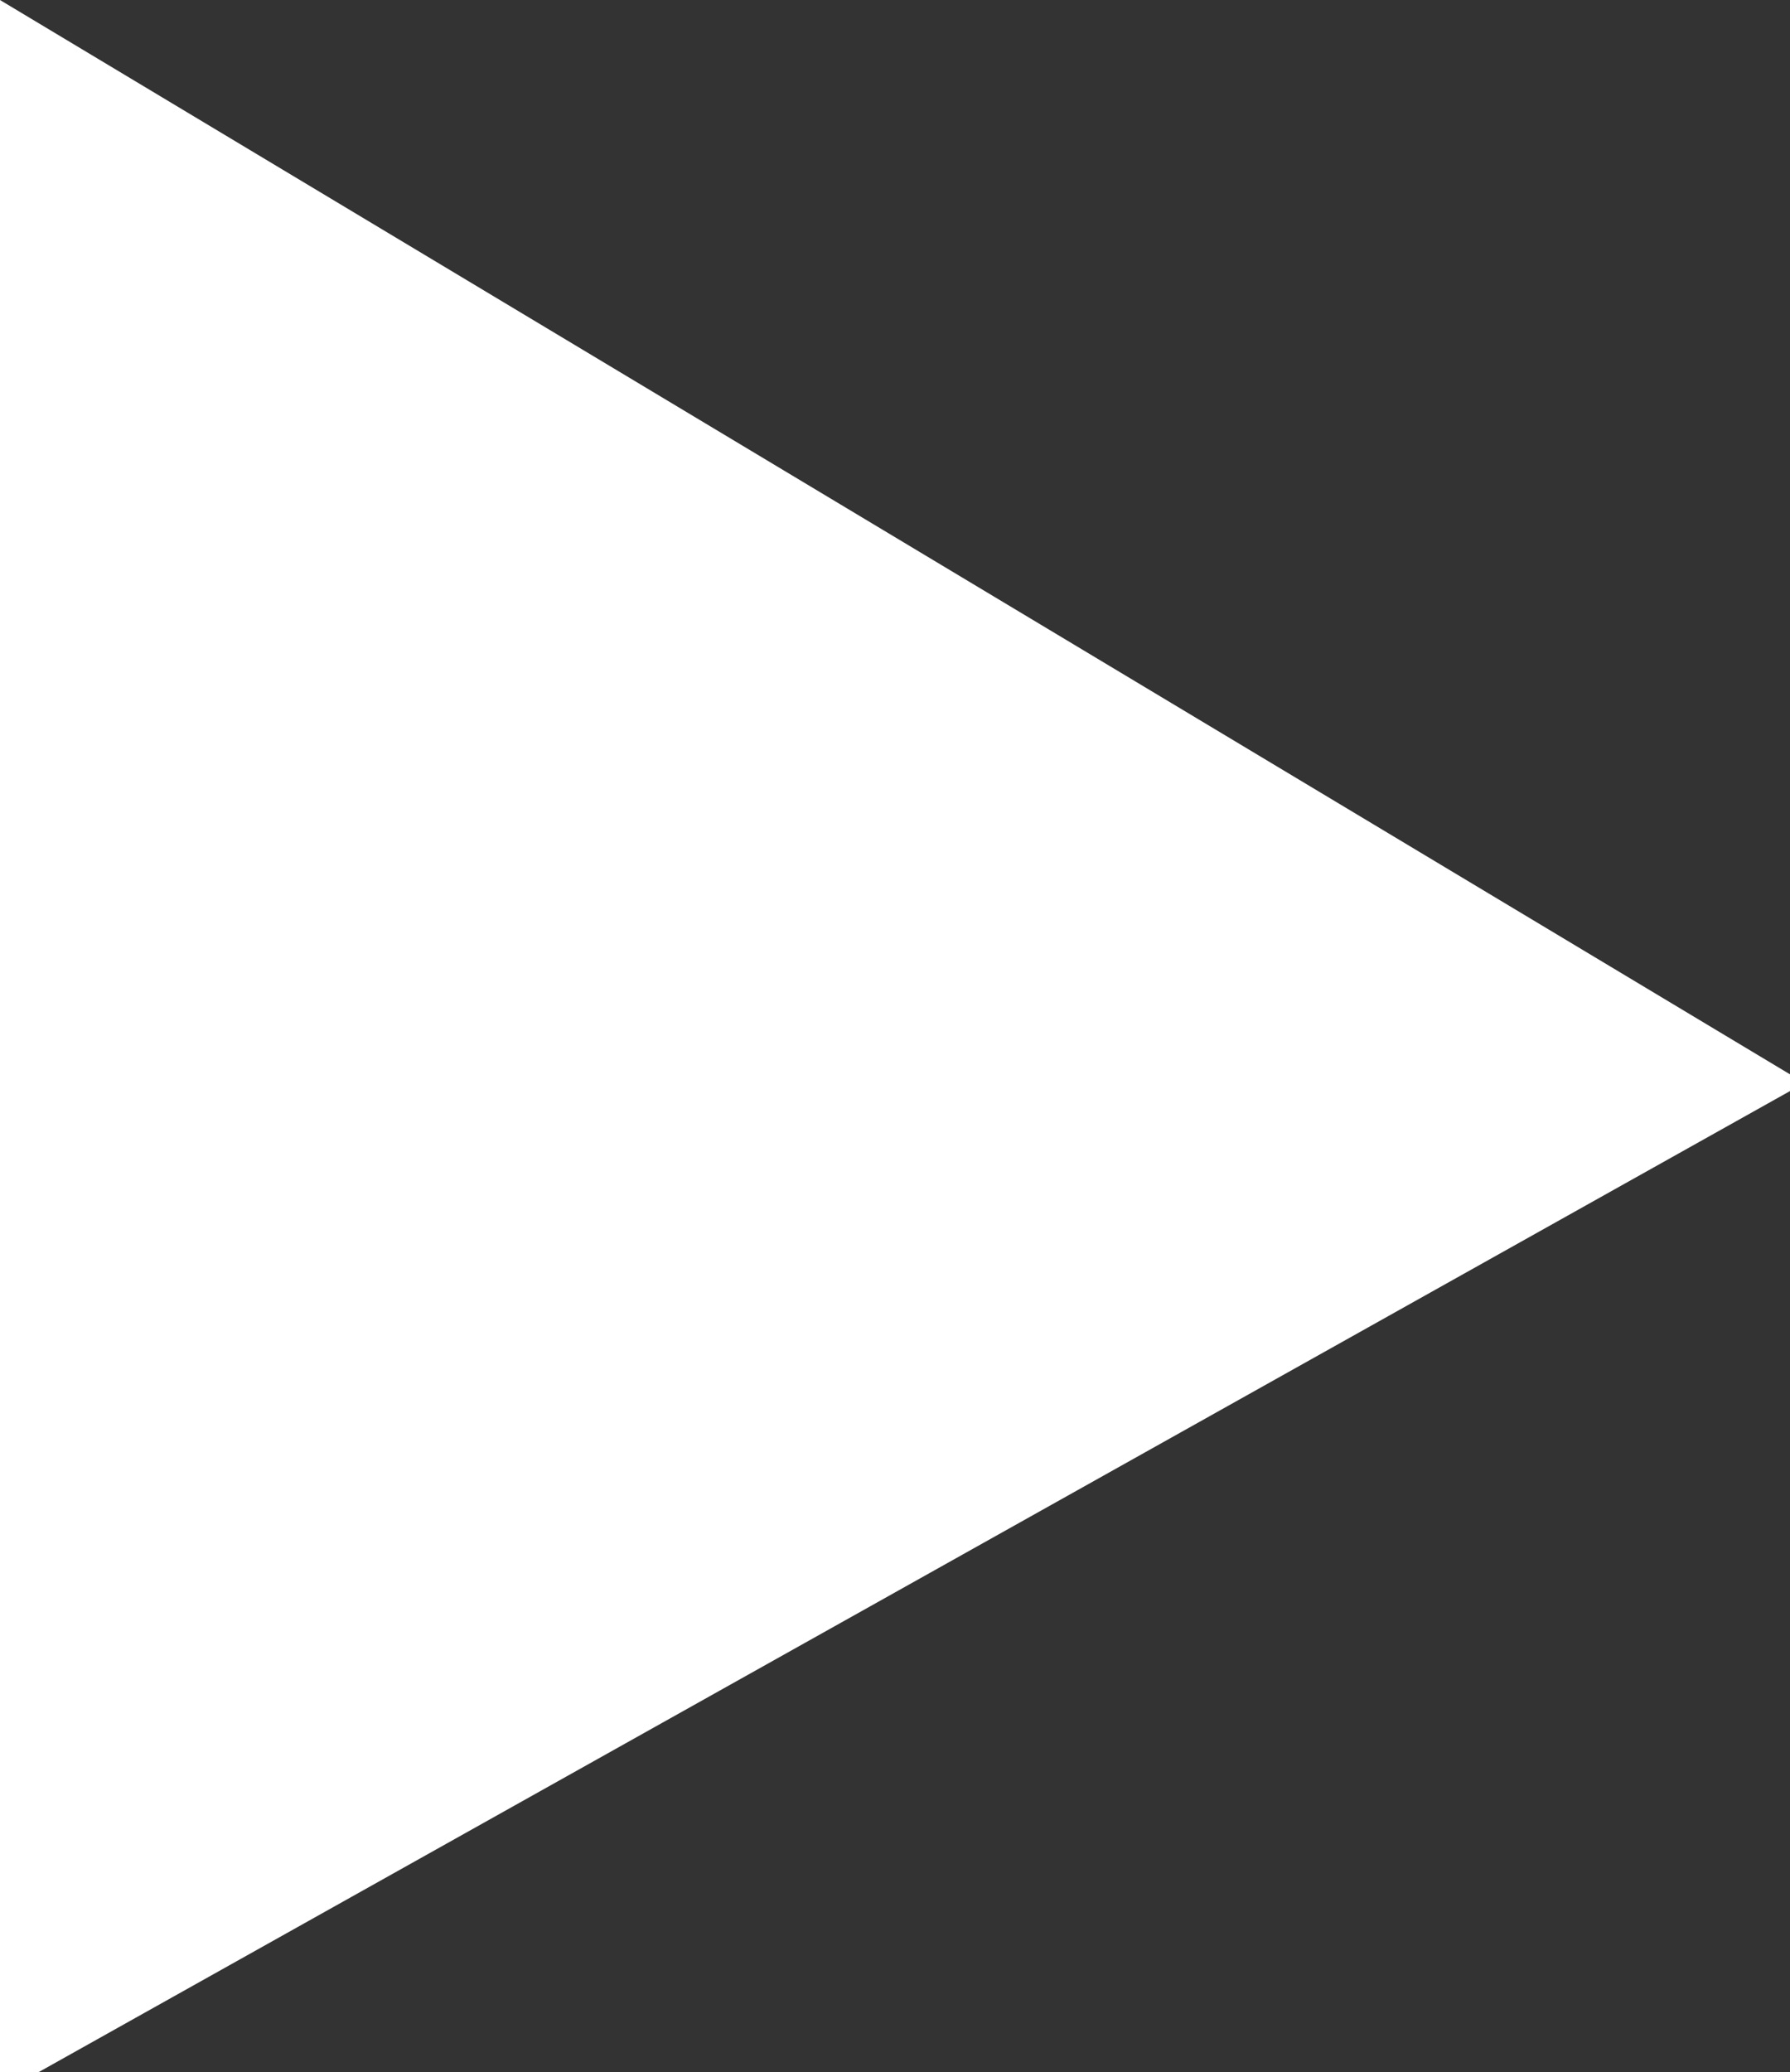 <svg xmlns="http://www.w3.org/2000/svg" width="24.8" height="28.7"><rect width="100%" height="100%" fill="#333333" stroke="none"/><path d="m631 1594 25 15-25 14Z" transform="translate(-631 -1594)" style="fill:#fff;fill-rule:evenodd;opacity:1"/></svg>